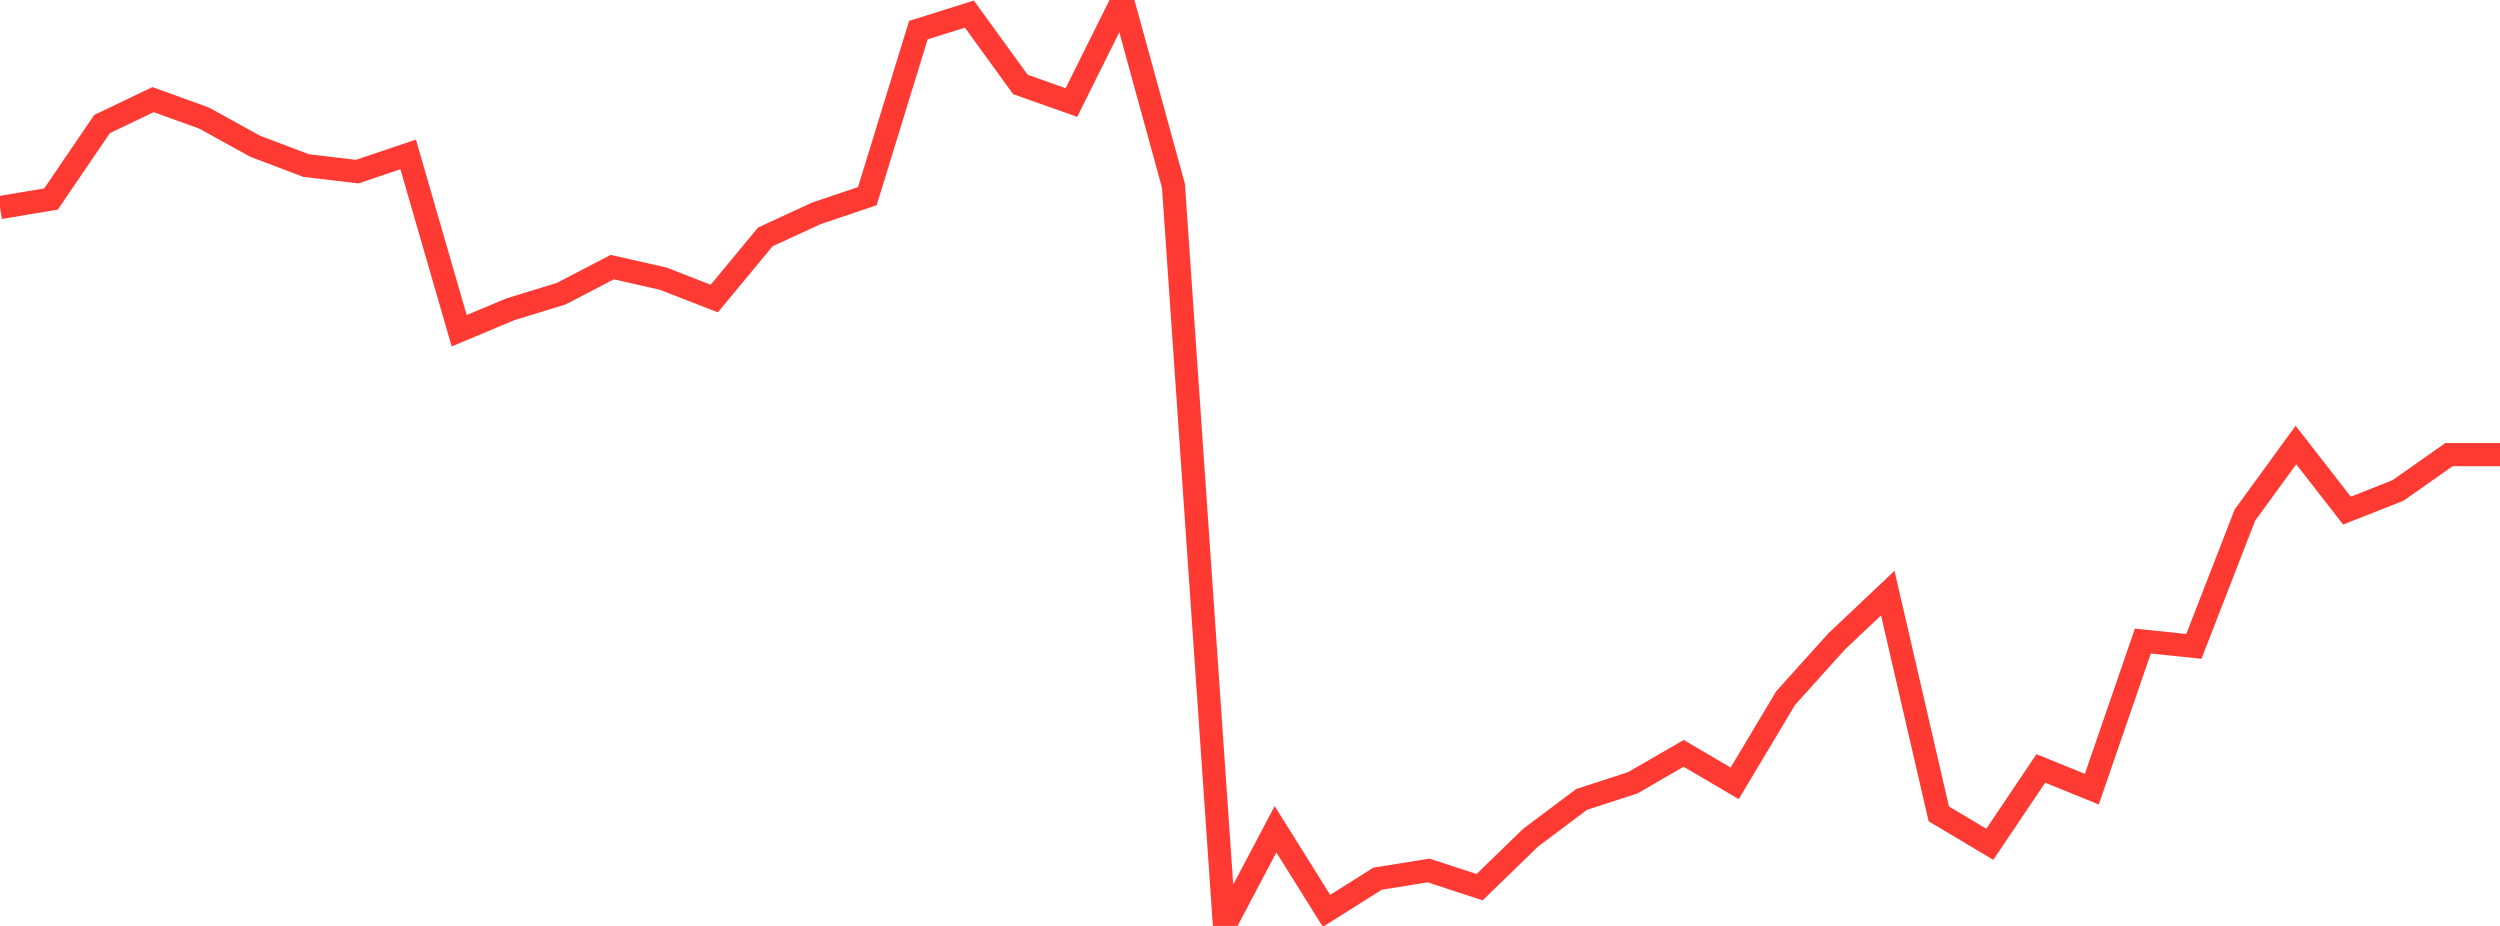 <?xml version="1.0" standalone="no"?>
<!DOCTYPE svg PUBLIC "-//W3C//DTD SVG 1.1//EN" "http://www.w3.org/Graphics/SVG/1.1/DTD/svg11.dtd">

<svg width="135" height="50" viewBox="0 0 135 50" preserveAspectRatio="none" 
  xmlns="http://www.w3.org/2000/svg"
  xmlns:xlink="http://www.w3.org/1999/xlink">


<polyline points="0.0, 11.207 2.755, 10.747 5.51, 6.699 8.265, 5.379 11.02, 6.376 13.776, 7.897 16.531, 8.941 19.286, 9.268 22.041, 8.339 24.796, 17.861 27.551, 16.705 30.306, 15.858 33.061, 14.424 35.816, 15.048 38.571, 16.122 41.327, 12.792 44.082, 11.521 46.837, 10.591 49.592, 1.627 52.347, 0.761 55.102, 4.562 57.857, 5.536 60.612, 0.0 63.367, 10.034 66.122, 50.0 68.878, 44.779 71.633, 49.186 74.388, 47.45 77.143, 47.006 79.898, 47.907 82.653, 45.234 85.408, 43.168 88.163, 42.272 90.918, 40.681 93.673, 42.3 96.429, 37.69 99.184, 34.632 101.939, 32.029 104.694, 43.948 107.449, 45.592 110.204, 41.496 112.959, 42.615 115.714, 34.618 118.469, 34.905 121.224, 27.816 123.98, 24.03 126.735, 27.573 129.49, 26.486 132.245, 24.549 135.0, 24.549" fill="none" stroke="#ff3a33" stroke-width="1.25"/>

</svg>